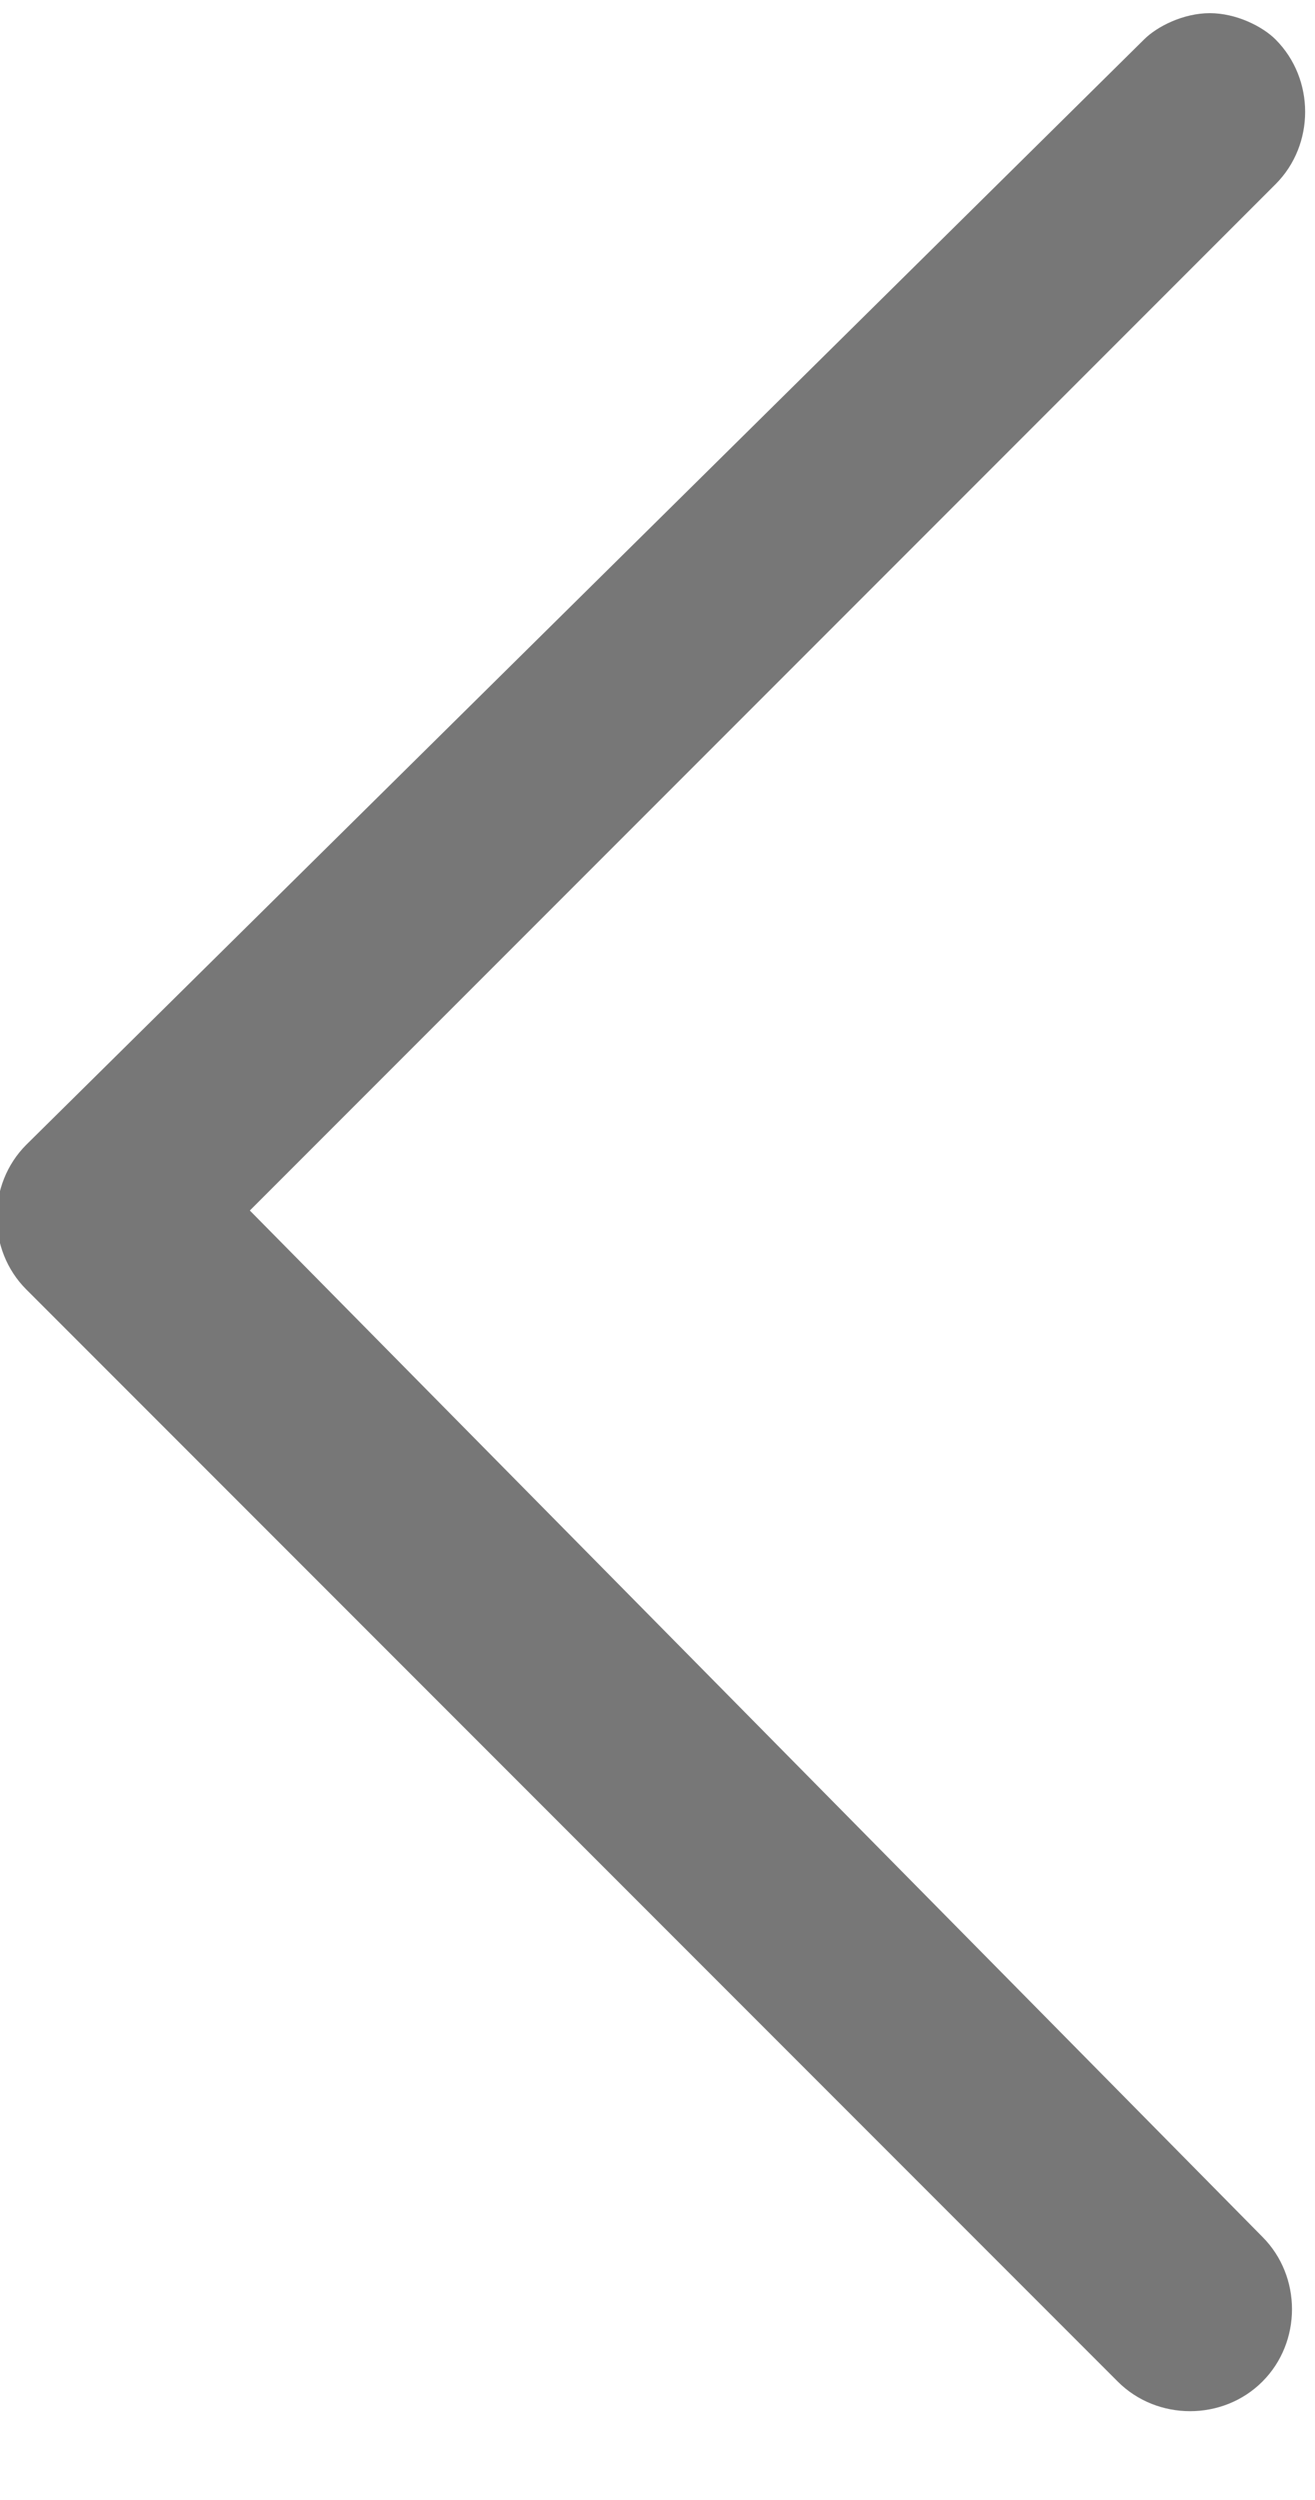 <?xml version="1.0" encoding="utf-8"?>
<!-- Generator: Adobe Illustrator 21.0.0, SVG Export Plug-In . SVG Version: 6.00 Build 0)  -->
<svg version="1.1" id="Layer_1" xmlns="http://www.w3.org/2000/svg" xmlns:xlink="http://www.w3.org/1999/xlink" x="0px" y="0px"
	 viewBox="0 0 10 19" style="enable-background:new 0 0 10 19;" xml:space="preserve">
<style type="text/css">
	.st0{fill:#777777;}
</style>
<path class="st0" d="M0.2,9.8l8.3,8.3c0.3,0.3,0.8,0.3,1.1,0s0.3-0.8,0-1.1L1.9,9.2l7.8-7.8c0.3-0.3,0.3-0.8,0-1.1
	C9.6,0.2,9.4,0.1,9.2,0.1S8.8,0.2,8.7,0.3L0.2,8.7C-0.1,9-0.1,9.5,0.2,9.8z"/>
</svg>
